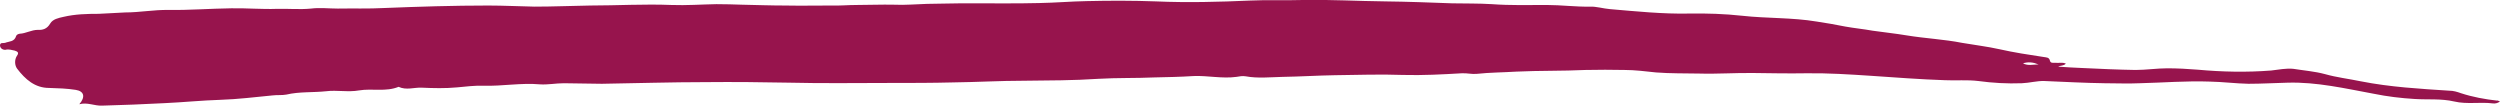 <svg width="142" height="6" viewBox="0 0 142 6" fill="none" xmlns="http://www.w3.org/2000/svg">
<g clip-path="url(#clip0_55_2629)">
<path d="M141.85 5.717C141.149 5.639 140.448 5.513 139.781 5.293C139.564 5.215 139.347 5.152 139.13 5.152C137.445 5.042 135.76 4.948 134.092 4.618C133.408 4.476 132.724 4.398 132.056 4.209C131.472 4.052 130.855 4.005 130.271 3.911C129.871 3.864 129.42 3.958 129.003 4.005C127.601 4.115 126.217 4.084 124.832 3.958C124.248 3.911 123.681 3.88 123.097 3.88C122.513 3.88 121.895 3.974 121.295 3.974C120.294 3.958 119.293 3.911 118.292 3.864C117.824 3.848 117.374 3.817 116.907 3.785C117.04 3.707 117.207 3.754 117.341 3.613C117.124 3.518 116.924 3.597 116.74 3.565C116.623 3.565 116.473 3.597 116.44 3.456C116.39 3.236 116.223 3.267 116.073 3.236C115.238 3.11 114.404 2.984 113.57 2.796C112.869 2.639 112.168 2.56 111.451 2.435C110.417 2.23 109.349 2.183 108.298 2.01C107.647 1.901 107.013 1.838 106.362 1.743C105.845 1.649 105.328 1.602 104.811 1.508C104.26 1.398 103.726 1.304 103.192 1.225C101.791 0.99 100.373 1.052 98.954 0.895C97.954 0.785 96.952 0.754 95.935 0.77C94.433 0.801 92.931 0.644 91.447 0.518C91.063 0.487 90.662 0.361 90.312 0.377C89.495 0.393 88.677 0.283 87.859 0.283C86.825 0.283 85.791 0.314 84.74 0.236C83.989 0.189 83.238 0.204 82.487 0.189C81.202 0.141 79.934 0.094 78.666 0.079C77.115 0.063 75.563 -0.031 73.995 1.82902e-05C73.01 0.031 72.026 -0.016 71.025 0.031C69.24 0.11 67.455 0.157 65.653 0.079C64.351 0.031 63.033 0.031 61.732 0.063C60.831 0.079 59.93 0.157 59.029 0.173C57.778 0.204 56.51 0.189 55.258 0.189H54.558C53.924 0.204 53.29 0.204 52.656 0.22C52.038 0.236 51.404 0.298 50.787 0.267C50.07 0.251 49.352 0.283 48.651 0.283C48.167 0.283 47.684 0.33 47.2 0.314C46.332 0.314 45.465 0.33 44.597 0.314C43.78 0.314 42.962 0.283 42.145 0.267C41.661 0.251 41.177 0.236 40.693 0.236C39.842 0.251 38.991 0.314 38.14 0.283C36.589 0.22 35.054 0.314 33.519 0.314C32.468 0.33 31.416 0.377 30.365 0.377C29.481 0.361 28.614 0.314 27.729 0.314C25.761 0.314 23.775 0.377 21.806 0.456C20.939 0.503 20.055 0.471 19.187 0.487C18.686 0.487 18.169 0.424 17.669 0.487C17.035 0.55 16.384 0.487 15.733 0.503C14.882 0.534 14.015 0.456 13.147 0.471C11.946 0.487 10.761 0.581 9.577 0.565C8.743 0.55 7.942 0.707 7.108 0.707C6.607 0.723 6.106 0.77 5.606 0.785C4.939 0.785 4.271 0.801 3.604 0.958C3.32 1.021 3.003 1.084 2.853 1.335C2.669 1.649 2.419 1.712 2.152 1.696C1.785 1.696 1.468 1.901 1.118 1.916C1.034 1.932 0.951 1.963 0.918 2.042C0.818 2.387 0.517 2.34 0.284 2.435C0.184 2.466 0 2.387 0 2.592C0.017 2.764 0.184 2.843 0.317 2.827C0.501 2.78 0.667 2.843 0.834 2.874C0.968 2.921 1.118 2.969 0.951 3.188C0.818 3.408 0.834 3.707 0.968 3.895C1.435 4.508 1.985 4.995 2.786 4.995C3.303 5.01 3.804 5.026 4.305 5.105C4.788 5.183 4.855 5.513 4.505 5.921C4.955 5.796 5.356 6.016 5.789 6C6.974 5.969 8.159 5.921 9.343 5.859C10.394 5.812 11.462 5.702 12.513 5.67C13.514 5.639 14.499 5.513 15.483 5.419C15.75 5.387 16.017 5.419 16.267 5.372C17.001 5.199 17.769 5.262 18.52 5.183C19.137 5.105 19.771 5.246 20.388 5.136C21.139 5.01 21.907 5.23 22.641 4.932C23.074 5.136 23.508 4.963 23.942 4.979C24.626 5.01 25.293 5.026 25.961 4.963C26.461 4.916 26.962 4.853 27.462 4.869C28.53 4.901 29.598 4.696 30.666 4.791C31.116 4.822 31.567 4.728 32.034 4.728C32.751 4.728 33.469 4.759 34.186 4.759C36.155 4.728 38.124 4.665 40.076 4.665C41.677 4.649 43.262 4.665 44.847 4.696C46.749 4.743 48.651 4.712 50.553 4.712C51.755 4.712 52.939 4.712 54.141 4.681C55.475 4.665 56.81 4.586 58.145 4.586C59.563 4.571 60.981 4.571 62.399 4.476C63.45 4.414 64.518 4.445 65.569 4.398C66.32 4.382 67.054 4.367 67.805 4.319C68.606 4.288 69.423 4.476 70.224 4.367C70.408 4.335 70.575 4.304 70.758 4.335C71.442 4.461 72.16 4.382 72.844 4.367C73.845 4.351 74.829 4.288 75.813 4.272C77.098 4.257 78.4 4.209 79.684 4.257C80.819 4.288 81.937 4.225 83.038 4.162C83.338 4.147 83.605 4.225 83.889 4.194C84.623 4.115 85.374 4.115 86.124 4.068C87.426 4.005 88.744 4.037 90.062 3.974C90.796 3.958 91.547 3.958 92.281 3.974C92.865 3.974 93.465 4.052 94.066 4.115C94.884 4.178 95.684 4.162 96.502 4.178C97.553 4.209 98.588 4.131 99.622 4.147C100.623 4.162 101.624 4.178 102.625 4.162C103.843 4.147 105.044 4.225 106.246 4.304C107.647 4.398 109.049 4.508 110.467 4.555C111.101 4.586 111.735 4.524 112.369 4.602C113.186 4.712 114.004 4.759 114.838 4.728C115.272 4.712 115.706 4.586 116.123 4.602C117.274 4.649 118.408 4.712 119.543 4.728C120.21 4.728 120.878 4.759 121.528 4.728C122.863 4.696 124.181 4.586 125.516 4.634C126.25 4.649 126.984 4.743 127.718 4.759C128.469 4.759 129.203 4.712 129.937 4.696C131.589 4.649 133.207 5.026 134.826 5.325C135.593 5.482 136.377 5.576 137.162 5.623C137.896 5.67 138.663 5.592 139.397 5.764C140.131 5.937 140.865 5.78 141.6 5.874C141.733 5.89 141.867 5.859 142 5.764C141.917 5.733 141.883 5.717 141.85 5.702V5.717ZM114.905 3.597C115.205 3.503 115.489 3.534 115.789 3.66C115.489 3.66 115.188 3.754 114.905 3.597Z" fill="#97144D"/>
</g>
<defs>
<clipPath id="clip0_55_2629">
<rect width="142" height="6" fill="white"/>
</clipPath>
</defs>
</svg>
